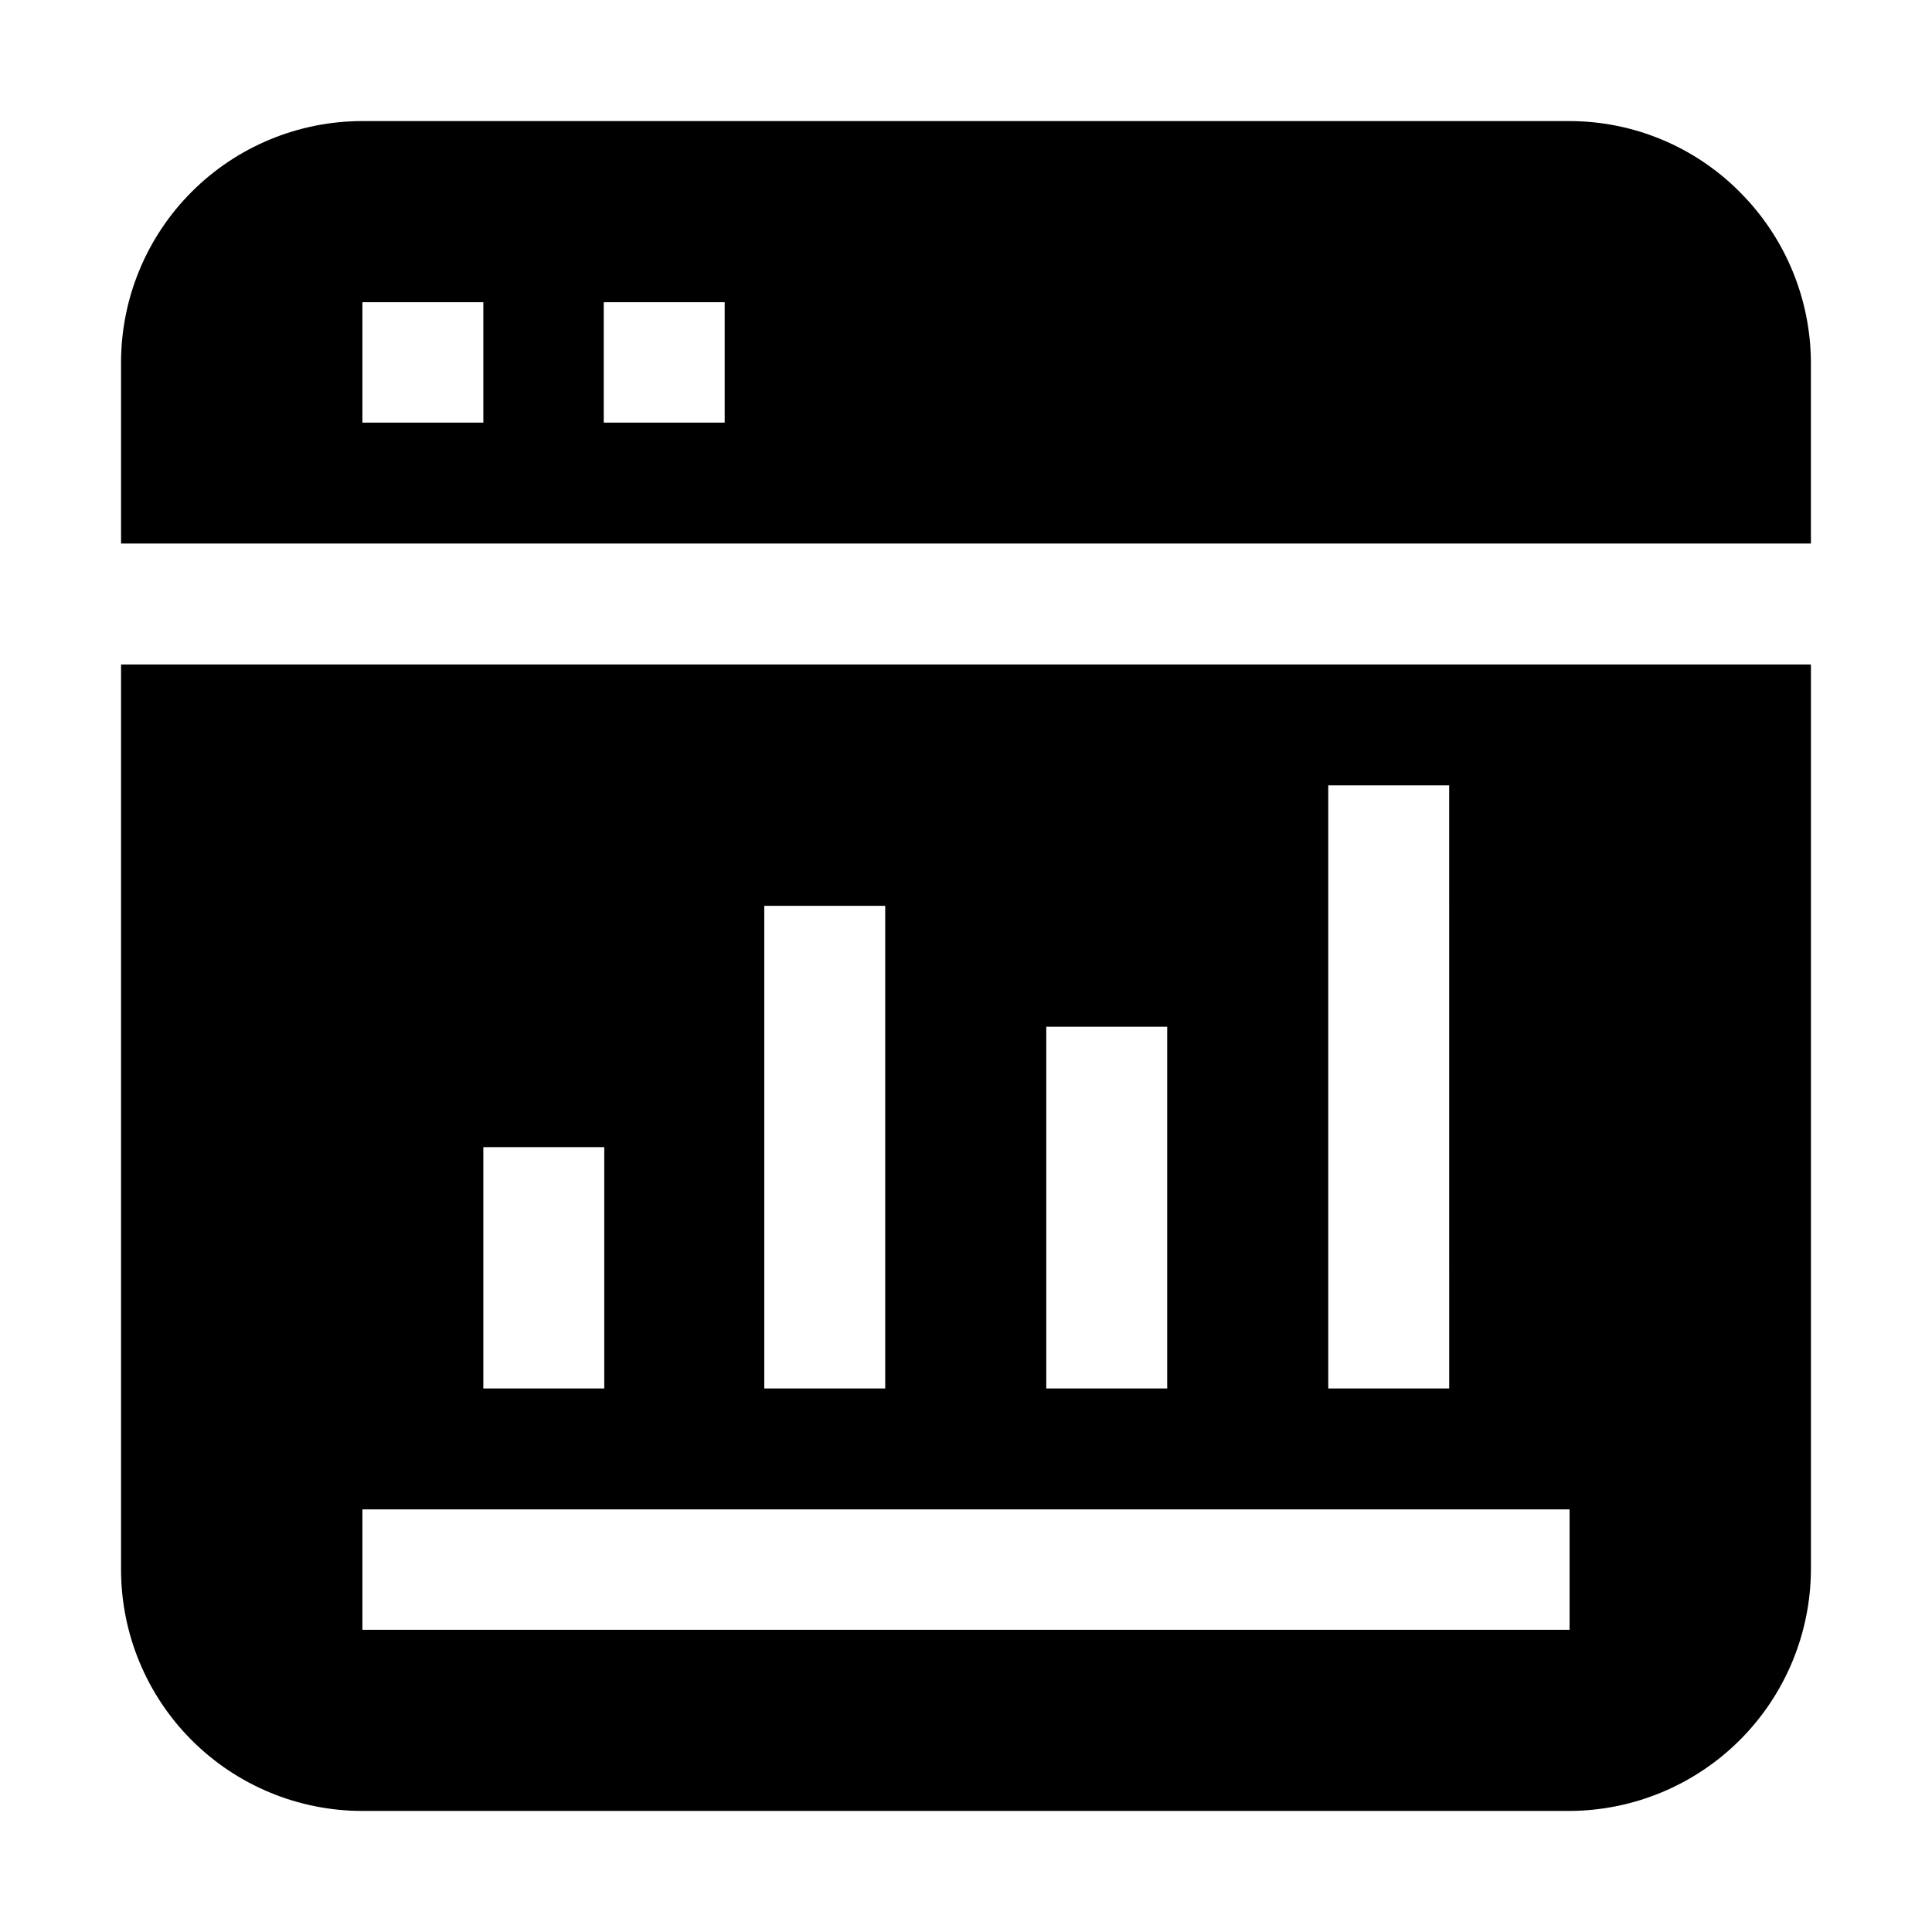 <?xml version="1.0" encoding="UTF-8"?>
<!-- Uploaded to: SVG Repo, www.svgrepo.com, Generator: SVG Repo Mixer Tools -->
<svg fill="#000000" width="800px" height="800px" version="1.1" viewBox="144 144 512 512" xmlns="http://www.w3.org/2000/svg">
 <g fill-rule="evenodd">
  <path d="m605.02 194.84c-11.934-11.988-28.145-18.734-45.062-18.754h-319.92c-16.961 0-33.23 6.738-45.223 18.734-11.996 11.992-18.734 28.262-18.734 45.223v48h447.83v-48c-0.078-16.973-6.871-33.223-18.895-45.203zm-332.93 61.156h-32.047v-31.906h32.047zm63.957 0h-32.047v-31.906h32.047z"/>
  <path d="m176.08 320.09v239.87c0 16.965 6.738 33.23 18.734 45.223 11.992 11.996 28.262 18.734 45.223 18.734h319.92c16.941-0.074 33.164-6.836 45.145-18.812 11.977-11.98 18.738-28.203 18.812-45.145v-239.87zm319.92 32.047h32.047l0.004 159.82h-32.047zm-74.73 63.957h32.047v95.863h-32.047zm-74.73-32.047h32.047v127.91h-32.047zm-74.453 63.953h32.047v63.957h-32.047zm287.87 127.91h-319.92v-31.906h319.92z"/>
 </g>
</svg>